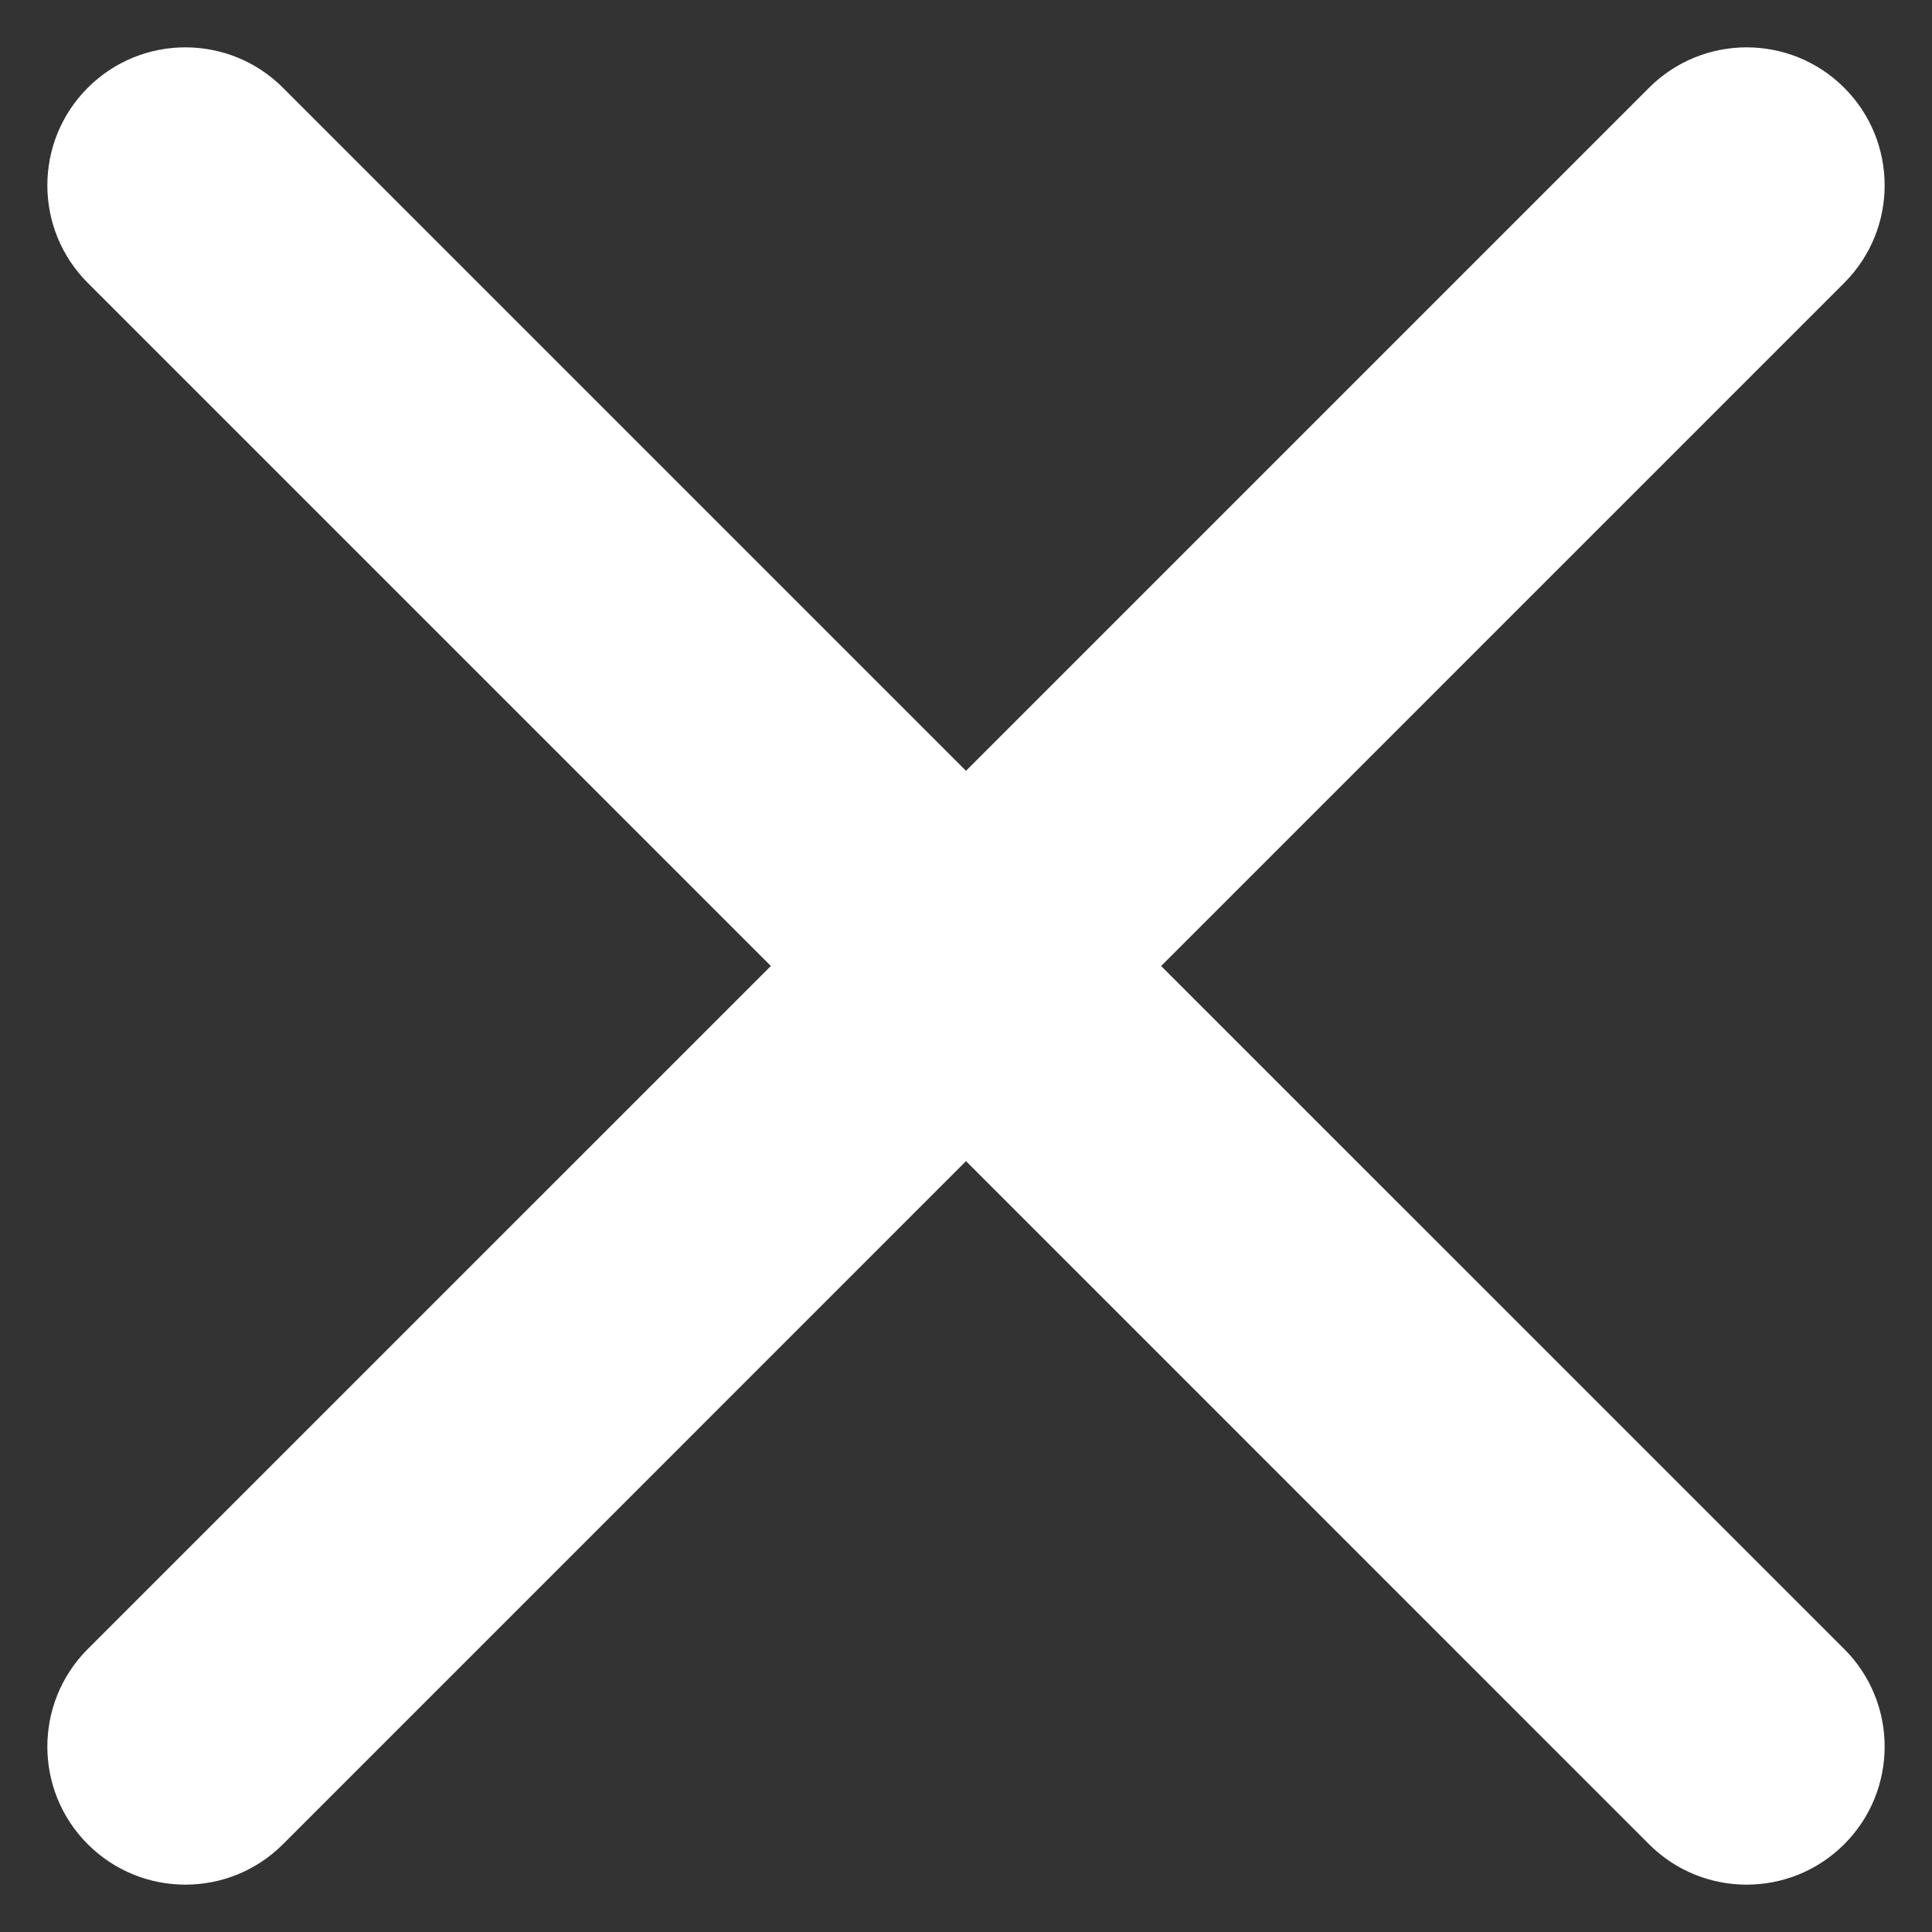 <svg width="28" height="28" viewBox="0 0 28 28" fill="none" xmlns="http://www.w3.org/2000/svg">
<rect x="0" y="0" width="28" height="28" fill="#333333" stroke="none"/>
<path fill-rule="evenodd" clip-rule="evenodd" d="M26.728 1.272C25.947 0.491 24.68 0.491 23.899 1.272L14 11.171L4.101 1.272C3.32 0.491 2.053 0.491 1.272 1.272C0.491 2.053 0.491 3.319 1.272 4.1L11.172 14L1.272 23.899C0.491 24.68 0.491 25.947 1.272 26.728C2.053 27.509 3.32 27.509 4.101 26.728L14 16.828L23.899 26.728C24.68 27.509 25.947 27.509 26.728 26.728C27.509 25.947 27.509 24.68 26.728 23.899L16.828 14L26.728 4.1C27.509 3.319 27.509 2.053 26.728 1.272Z" fill="white"/>
</svg>
